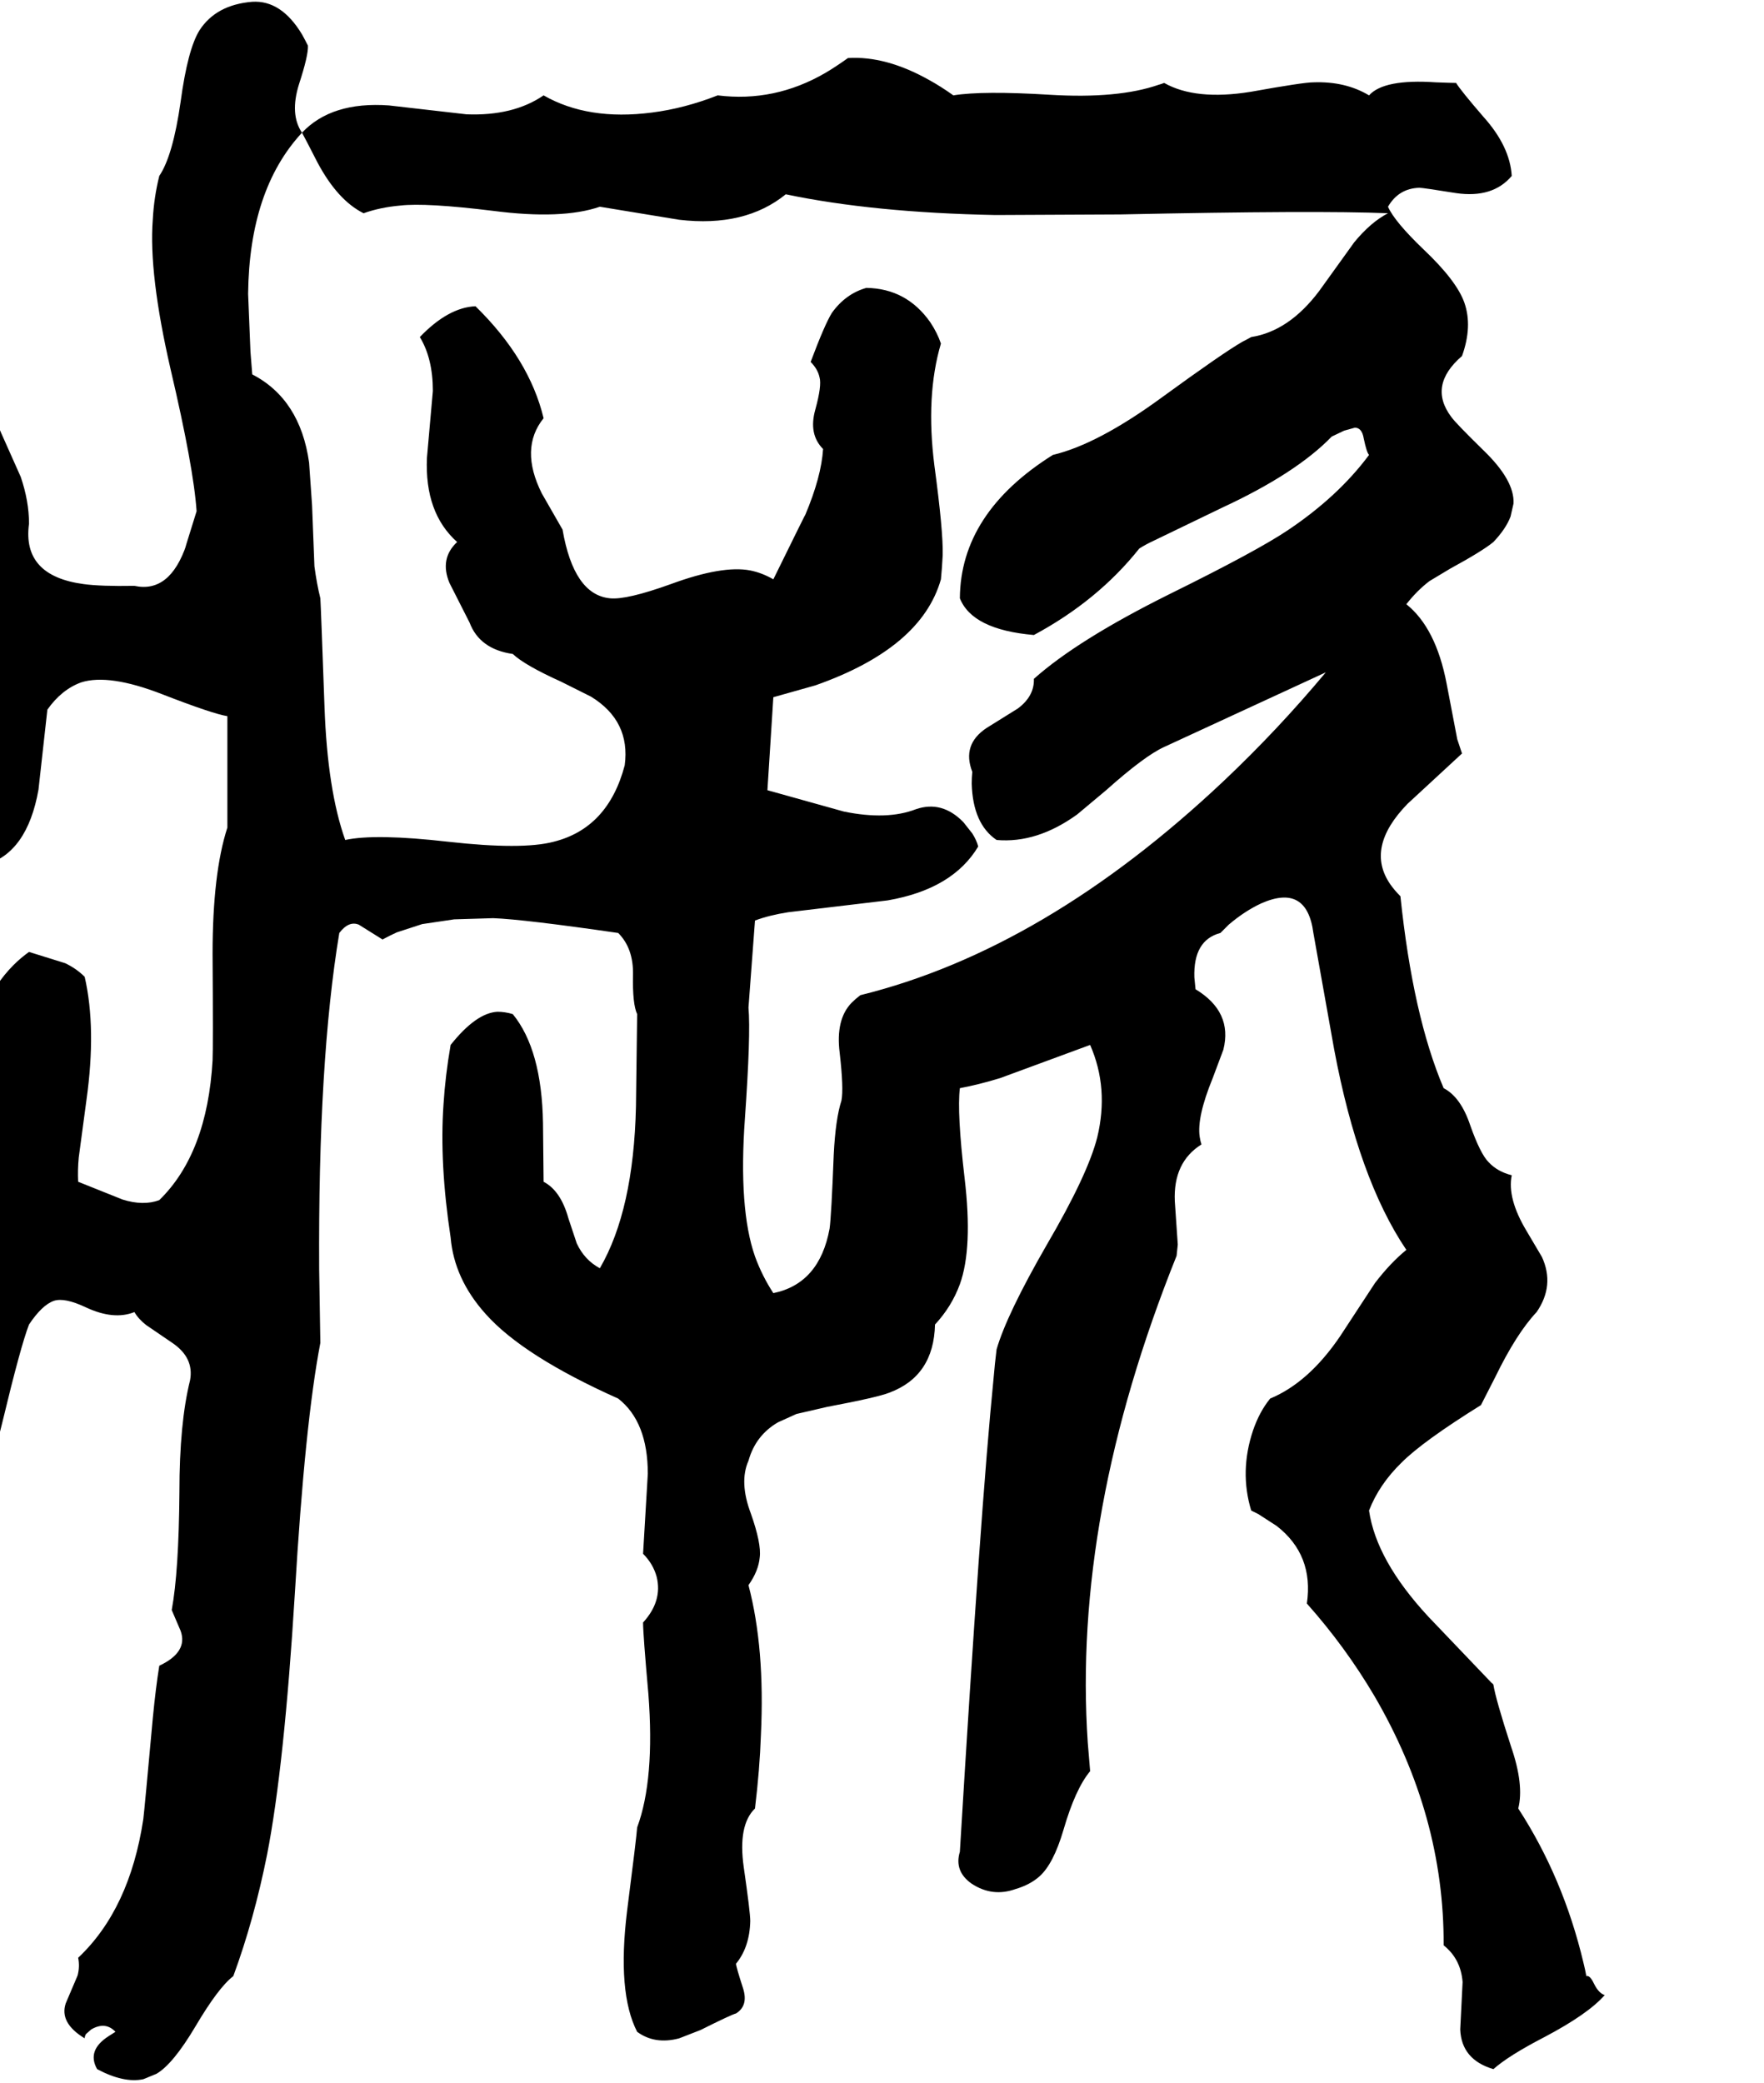 <svg xmlns="http://www.w3.org/2000/svg" viewBox="609 0 2979 3517">
<g transform="matrix(1 0 0 -1 0 2954)">
<path d="M3288 -382Q3294 -380 3301 -395Q3309 -411 3319 -414Q3291 -446 3217 -485Q3157 -516 3131 -539Q3077 -523 3075 -472L3079 -392Q3076 -353 3047 -330Q3048 -111 2930 91Q2881 174 2816 247Q2828 329 2765 378L2734 398L2722 404Q2702 470 2725 539Q2736 571 2754 593Q2819 620 2872 698L2931 788Q2957 822 2984 844Q2903 964 2862 1183L2827 1379Q2816 1463 2739 1429Q2711 1416 2684 1393Q2676 1385 2670 1379Q2624 1367 2626 1304L2628 1284Q2691 1246 2675 1182L2657 1134Q2630 1068 2635 1035Q2636 1028 2638 1022Q2590 992 2593 926L2598 853L2596 834Q2420 396 2446 12Q2448 -12 2450 -36Q2425 -66 2405 -135Q2388 -193 2364 -214Q2348 -228 2324 -235Q2285 -249 2250 -226Q2220 -205 2230 -172Q2265 408 2287 628Q2289 652 2292 676Q2309 735 2377 853Q2446 971 2462 1034Q2482 1117 2450 1190L2298 1134Q2262 1123 2230 1117Q2225 1076 2238 965Q2252 847 2230 786Q2216 748 2188 718Q2186 631 2111 603Q2091 595 2006 579L1954 567L1923 553Q1885 531 1873 488Q1857 452 1877 399Q1895 348 1892 325Q1890 302 1873 278Q1901 172 1894 25Q1892 -33 1884 -99Q1855 -127 1865 -198Q1876 -274 1876 -289Q1875 -333 1852 -361Q1852 -366 1864 -403Q1873 -432 1852 -445Q1844 -447 1792 -473L1756 -487Q1715 -498 1685 -476Q1651 -410 1668 -272Q1684 -147 1685 -131Q1715 -50 1704 94Q1695 195 1695 215Q1728 251 1718 292Q1712 314 1695 331L1703 466Q1703 554 1653 593Q1492 665 1429 736Q1376 795 1370 865Q1351 990 1358 1090Q1361 1138 1370 1190Q1413 1244 1449 1246Q1462 1246 1475 1242Q1524 1182 1526 1058L1527 959Q1556 944 1569 897L1583 855Q1596 827 1622 813Q1679 911 1683 1086L1685 1242Q1677 1259 1678 1308Q1679 1353 1653 1379Q1494 1402 1442 1404L1376 1402L1322 1394L1279 1380Q1266 1374 1255 1368L1215 1393Q1198 1400 1182 1379Q1146 1163 1148 811L1150 687Q1124 552 1107 265Q1089 -29 1060 -177Q1038 -287 1003 -382Q978 -401 939 -467Q901 -531 873 -547L851 -556Q818 -563 773 -539Q755 -507 793 -483Q785 -488 804 -476Q787 -458 763 -472L754 -480Q752 -484 752 -487Q709 -461 720 -428L740 -381Q744 -366 741 -351Q828 -269 851 -117Q853 -101 867 53Q872 105 878 142Q927 165 914 201L899 236Q911 301 912 435Q912 552 930 624Q937 662 900 687L856 717Q843 727 836 739Q801 725 754 747Q718 764 700 758Q680 751 658 718Q644 682 613 553Q579 412 524 335Q522 333 521 331Q505 326 467 293Q427 259 396 268Q386 271 375 278Q340 305 342 375Q343 423 343 425Q363 464 403 585Q436 688 469 739Q446 857 497 993Q499 998 563 1148Q566 1259 632 1325Q644 1337 658 1347L719 1328Q738 1319 752 1305Q772 1218 755 1097L742 1000Q740 979 741 959L816 929Q851 918 878 928Q959 1007 968 1164Q969 1185 968 1344Q968 1480 993 1557V1745Q968 1749 883 1782Q793 1817 746 1802Q713 1790 689 1756L674 1621Q655 1514 584 1494Q518 1493 472 1541Q466 1548 458 1557Q464 1649 455 1848Q448 1994 458 2091Q413 2134 421 2216L433 2315Q435 2348 427 2374Q468 2432 528 2406Q551 2397 584 2374Q574 2307 611 2223L644 2149Q658 2108 658 2070Q646 1982 750 1968Q779 1964 836 1965Q896 1952 924 2035Q915 2008 941 2091Q936 2165 897 2331Q860 2492 867 2583Q869 2621 878 2657Q901 2691 914 2782Q926 2871 946 2903Q974 2946 1035 2951Q1084 2954 1119 2896Q1124 2887 1129 2877Q1130 2861 1114 2812Q1098 2761 1119 2730Q1030 2634 1028 2458L1032 2360L1035 2322Q1116 2280 1131 2173L1136 2101L1140 1998Q1144 1968 1150 1944Q1151 1929 1157 1761Q1162 1620 1192 1536Q1243 1547 1366 1533Q1491 1519 1544 1533Q1636 1556 1664 1662Q1674 1737 1607 1778L1557 1803Q1495 1831 1475 1850Q1419 1858 1402 1903L1368 1970Q1351 2011 1381 2039Q1326 2088 1330 2181L1340 2294Q1340 2349 1318 2385Q1366 2435 1412 2437Q1503 2348 1527 2248Q1486 2197 1524 2121L1559 2060Q1578 1950 1639 1944Q1667 1941 1742 1968Q1829 2000 1876 1991Q1896 1987 1915 1976Q1969 2086 1969 2085Q1996 2149 1999 2196Q1974 2221 1986 2263Q1997 2303 1993 2317Q1990 2331 1978 2343Q2002 2407 2014 2426Q2037 2458 2072 2468Q2140 2467 2180 2410Q2192 2392 2198 2374Q2172 2286 2187 2168Q2202 2057 2201 2017Q2200 1996 2198 1976Q2165 1860 1986 1797L1915 1777L1905 1620L2034 1584Q2107 1569 2156 1588Q2200 1603 2236 1566L2251 1547Q2258 1536 2261 1525Q2218 1453 2108 1434L1940 1414Q1908 1409 1884 1400L1873 1253Q1877 1208 1867 1066Q1856 913 1884 833Q1896 800 1915 771Q1993 787 2010 880Q2013 902 2017 1005Q2020 1065 2030 1096Q2034 1116 2027 1177Q2020 1233 2047 1261Q2054 1268 2062 1274Q2374 1351 2676 1636Q2767 1722 2848 1819L2575 1693Q2542 1678 2477 1620L2428 1579Q2360 1530 2292 1536Q2252 1563 2250 1631Q2250 1641 2251 1651Q2233 1697 2275 1725L2328 1758Q2356 1779 2355 1808Q2429 1874 2584 1951Q2732 2024 2784 2059Q2869 2116 2921 2186Q2917 2190 2912 2214Q2909 2232 2897 2232L2879 2227L2858 2217Q2798 2155 2673 2097L2557 2041Q2544 2035 2533 2028Q2463 1940 2355 1882Q2251 1891 2230 1944Q2231 2088 2387 2186Q2463 2204 2571 2283Q2674 2358 2707 2377Q2715 2381 2722 2385Q2786 2395 2837 2463L2896 2545Q2924 2579 2953 2594Q2834 2599 2501 2592L2290 2591Q2084 2595 1936 2626Q1867 2570 1756 2583L1622 2605Q1558 2583 1442 2598Q1328 2612 1285 2607Q1251 2604 1223 2594Q1179 2616 1145 2680Q1123 2723 1119 2730Q1169 2783 1266 2776L1397 2761Q1476 2758 1527 2793Q1602 2750 1710 2764Q1765 2771 1821 2793Q1917 2781 2003 2831Q2020 2841 2041 2856Q2105 2860 2178 2819Q2198 2808 2219 2793Q2268 2801 2382 2794Q2497 2787 2566 2811Q2570 2812 2575 2814Q2628 2784 2721 2799Q2810 2815 2827 2815Q2881 2817 2921 2793Q2946 2821 3034 2815Q3061 2814 3068 2814Q3076 2801 3114 2757Q3159 2707 3162 2657Q3130 2619 3068 2628Q3012 2637 3006 2637Q2971 2636 2953 2605Q2964 2580 3013 2533Q3069 2480 3082 2443Q3096 2403 3078 2353Q3020 2303 3060 2250Q3068 2239 3114 2194Q3167 2143 3165 2104L3160 2082Q3152 2061 3131 2039Q3113 2024 3058 1994L3023 1973Q3002 1957 2984 1934Q3034 1894 3052 1800L3070 1706L3078 1682L2986 1597Q2914 1523 2957 1461Q2964 1451 2974 1441Q2995 1239 3047 1117Q3076 1102 3092 1054Q3109 1006 3123 992Q3138 976 3162 970Q3154 931 3187 876L3213 832Q3235 784 3204 739Q3170 703 3134 629L3110 582Q3012 521 2976 485Q2938 448 2921 404Q2933 320 3021 225L3128 113Q3130 112 3131 110Q3135 85 3161 5Q3183 -59 3173 -99Q3249 -216 3283 -359Q3286 -371 3288 -382Z" />
</g>
</svg>